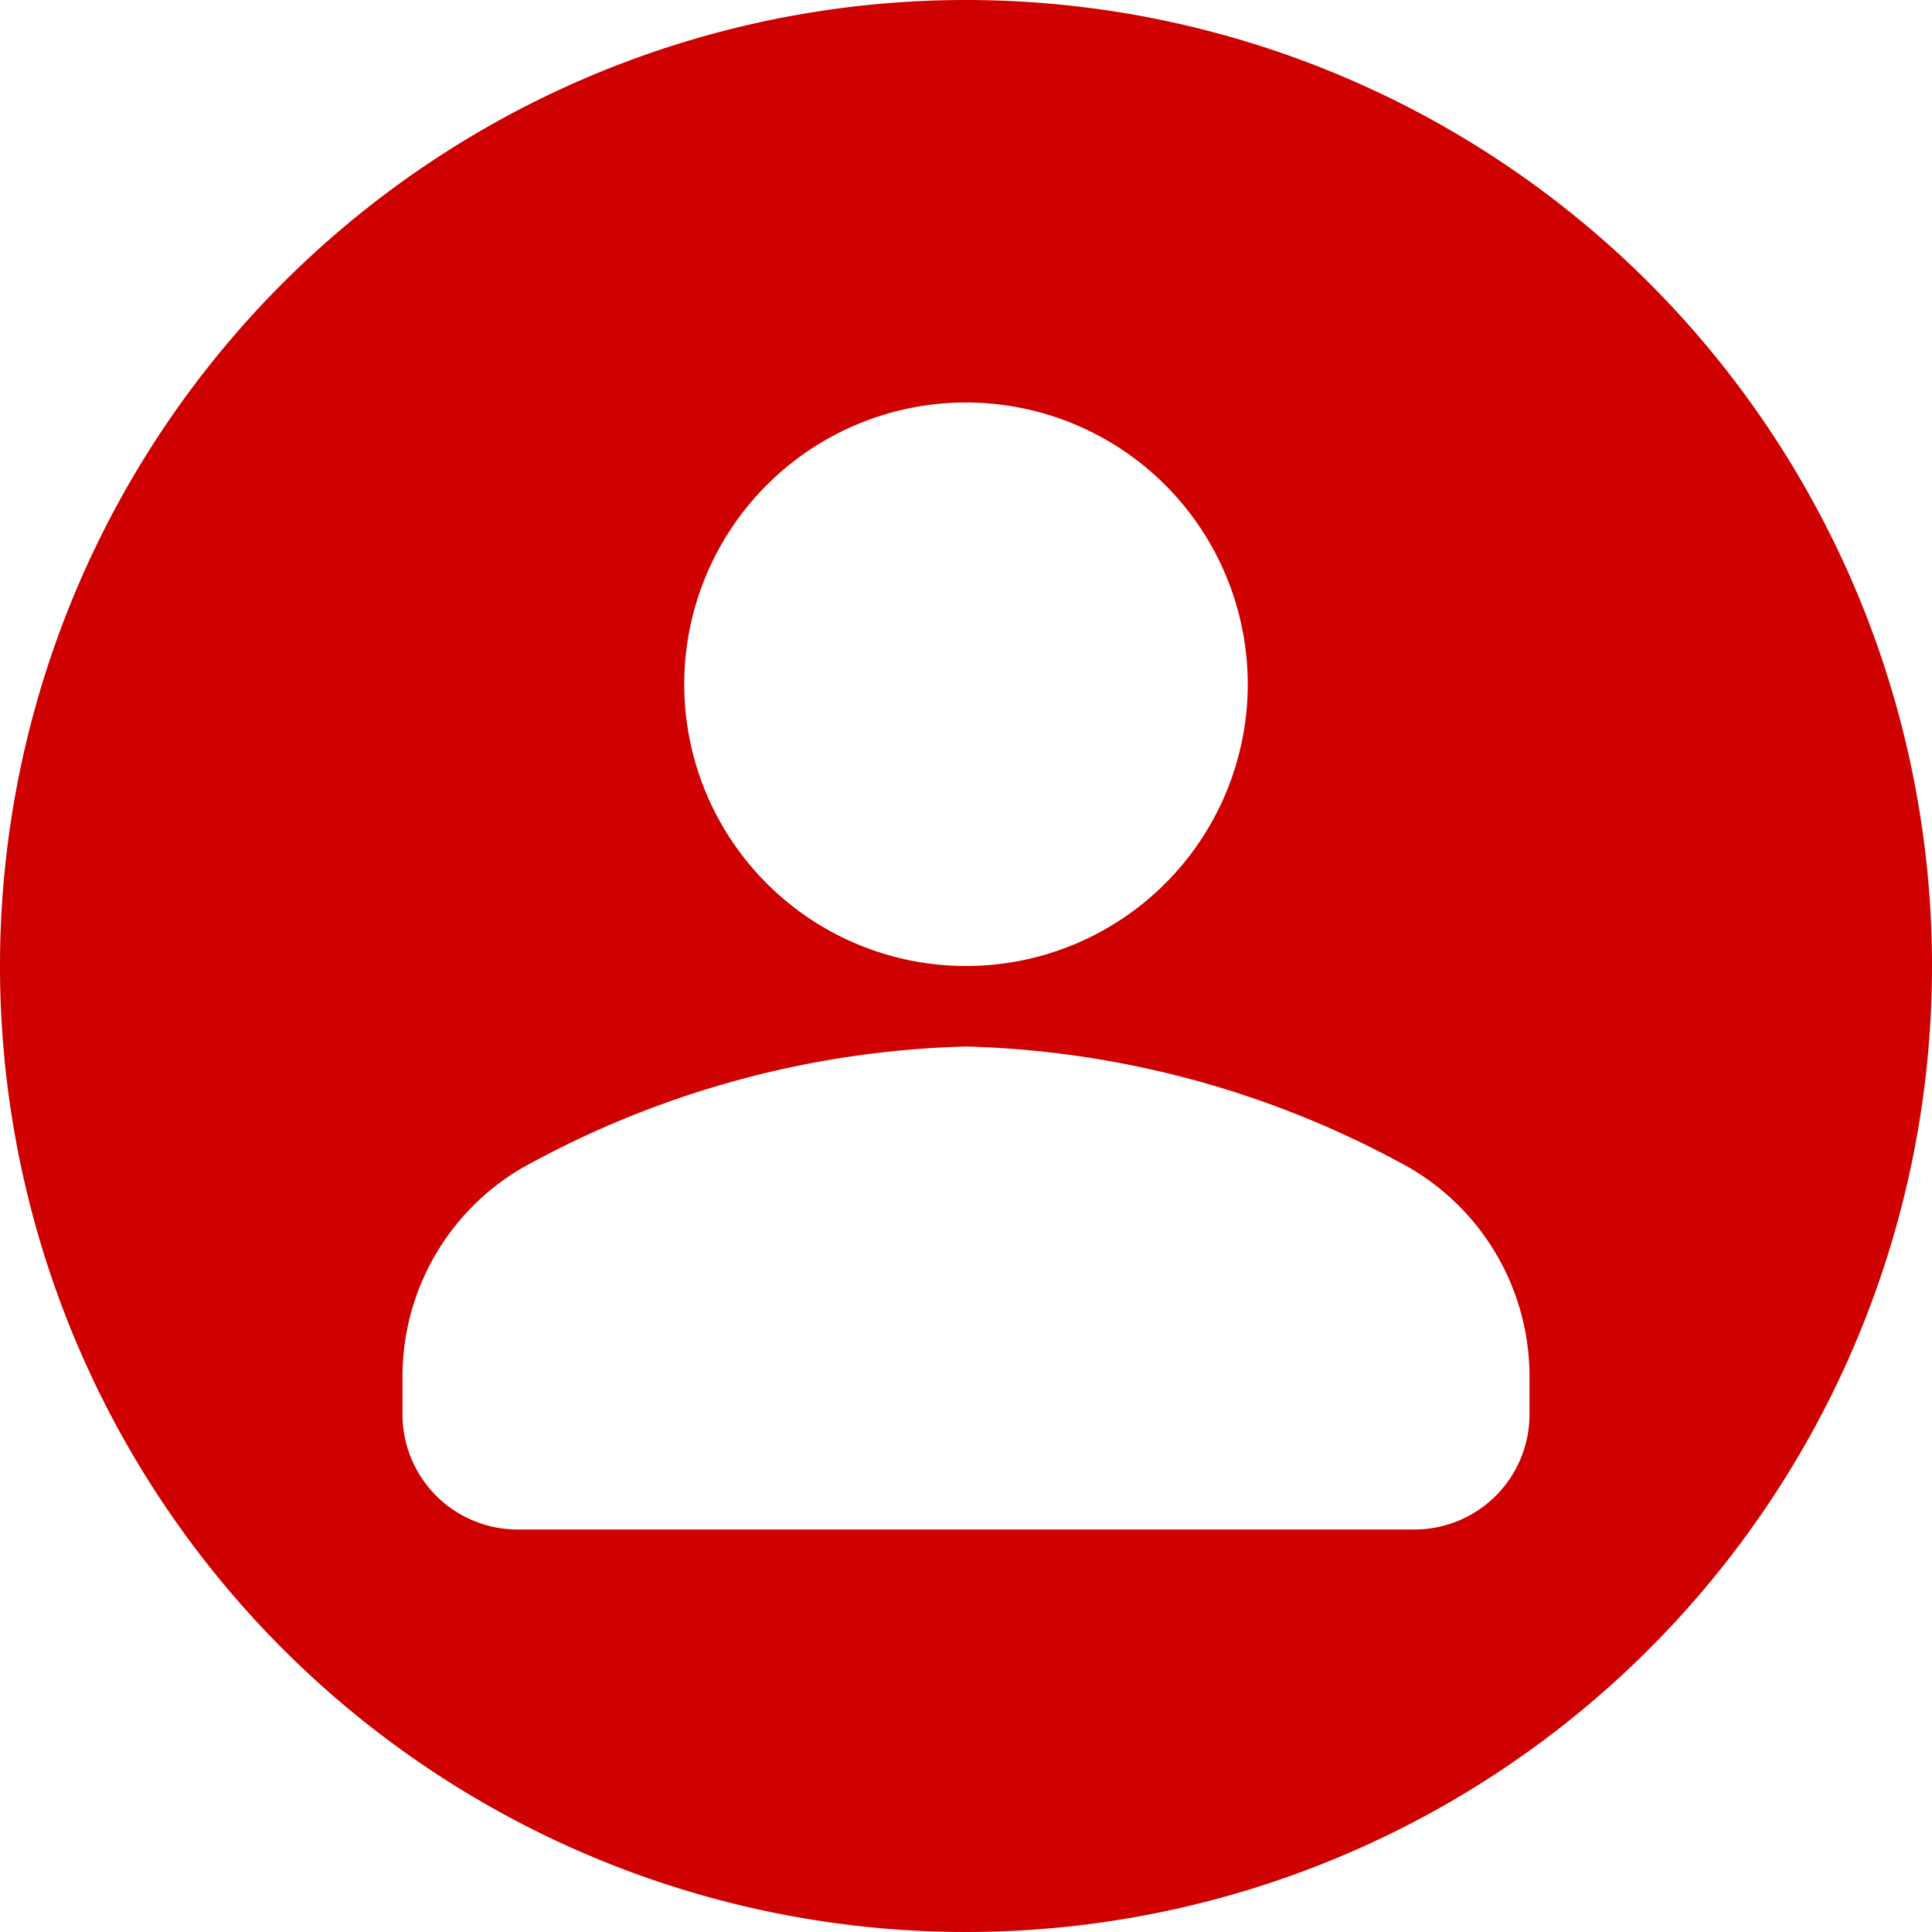<svg xmlns="http://www.w3.org/2000/svg" viewBox="0 0 24 24" id="user">
  <path fill="#ce0000" d="M12 0a12 12 0 1 0 12 12A12 12 0 0 0 12 0Zm0 5a3.5 3.5 0 1 1-3.5 3.5A3.5 3.5 0 0 1 12 5Zm7 12.56A1.43 1.43 0 0 1 17.57 19H6.43A1.43 1.43 0 0 1 5 17.56v-.46a3 3 0 0 1 1.63-2.67A12 12 0 0 1 12 13a12 12 0 0 1 5.37 1.43A3 3 0 0 1 19 17.1Z"></path>
</svg>
